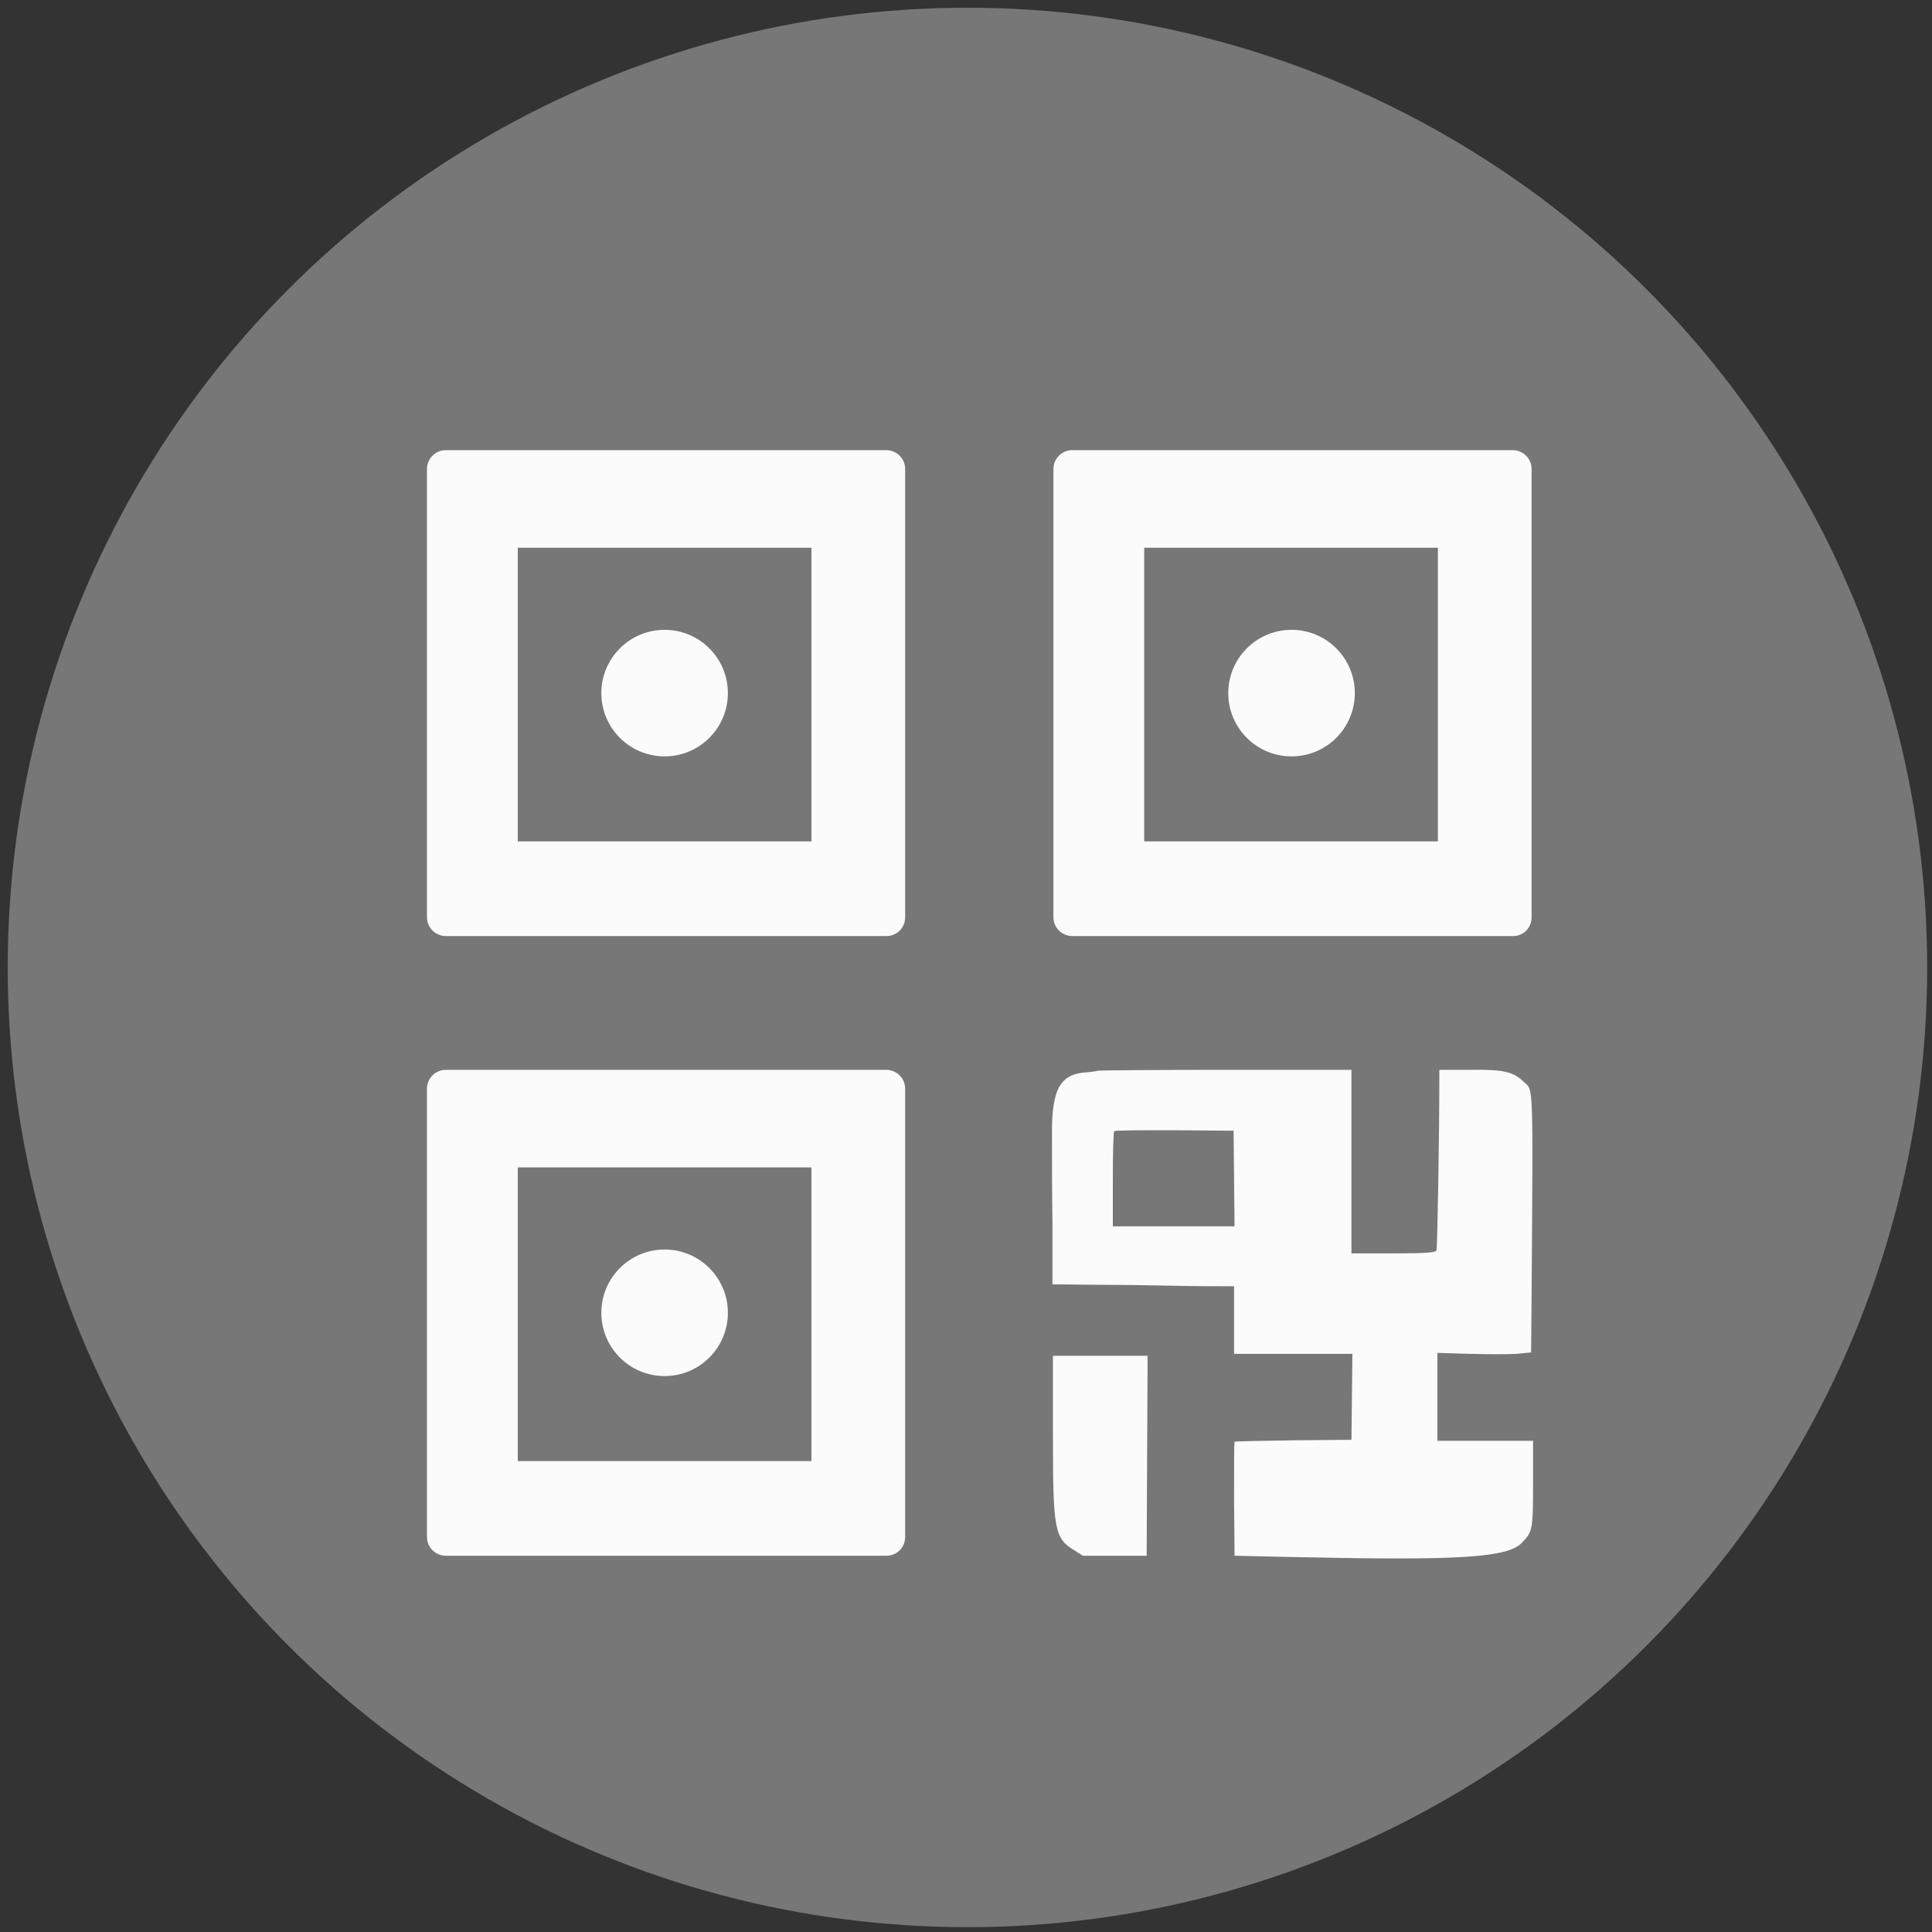 <?xml version="1.0" encoding="utf-8"?>
<!-- Generator: Adobe Illustrator 24.0.2, SVG Export Plug-In . SVG Version: 6.00 Build 0)  -->
<svg version="1.1" id="svg" xmlns="http://www.w3.org/2000/svg" xmlns:xlink="http://www.w3.org/1999/xlink" x="0px" y="0px"
	 viewBox="0 0 400 400" style="enable-background:new 0 0 400 400;" xml:space="preserve">
<rect x="0" y="0" width="400" height="400" fill="#333333" stroke="none"/>
<style type="text/css">
	.st0{fill-rule:evenodd;clip-rule:evenodd;fill:#777777;}
	.st1{fill-rule:evenodd;clip-rule:evenodd;fill:#FBFBFB;}
</style>
<circle class="st0" cx="200.3" cy="200.3" r="198.7"/>
<g>
	<path class="st1" d="M183.5,322.1H92.3c-2.1,0-3.9-1.7-3.9-3.9v-92.8c0-2.1,1.7-3.9,3.9-3.9h91.2c2.1,0,3.9,1.7,3.9,3.9v92.8
		C187.4,320.4,185.7,322.1,183.5,322.1z"/>
	<rect x="107.2" y="241.7" class="st0" width="60.8" height="60.8"/>
	<circle class="st1" cx="137.6" cy="271.8" r="13.1"/>
	<path id="path0" class="st1" d="M227.1,221.7c-0.1,0.1-1,0.2-2,0.3c-5.6,0.3-7.4,3.4-7.3,13.1c0,3.4,0,11.7,0.1,18.5l0,12.3
		l8.7,0.1c4.8,0,12.2,0.1,16.5,0.2c4.3,0.1,8.8,0.1,10.1,0.1l2.3,0v7v7h12.2H280l-0.1,8.9l-0.1,8.9l-12,0.1
		c-6.6,0.1-12.1,0.2-12.2,0.3c-0.1,0.1-0.1,5.4-0.1,11.9l0.1,11.7l13.7,0.3c32.8,0.7,42.9,0.1,45.8-3c2.2-2.3,2.3-2.6,2.3-12.2
		l0-8.9h-9.9h-9.9v-9.1v-9.1l6.7,0.2c3.7,0.1,8,0.1,9.7,0l3-0.3l0.1-11.4c0.3-45.5,0.4-42.7-1.6-44.6c-2.2-2.1-4.1-2.6-11-2.5
		l-6.5,0l0,1.9c0,11.3-0.4,35.1-0.6,35.5c-0.2,0.4-1.9,0.6-8.9,0.6h-8.7v-19v-19l-26.2,0C239.1,221.5,227.2,221.6,227.1,221.7
		 M255.5,244l0.1,9.9H243h-12.6v-9.7c0-5.4,0.1-9.9,0.3-10c0.2-0.2,5.8-0.2,12.5-0.2l12.2,0.1L255.5,244 M218,296.8
		c0,19.9,0.3,21.6,4.3,24.1l1.9,1.2h6.6h6.6l0.1-20.7l0.1-20.7h-9.8H218L218,296.8"/>
	<path class="st1" d="M183.5,193.8H92.3c-2.1,0-3.9-1.7-3.9-3.9V97.1c0-2.1,1.7-3.9,3.9-3.9h91.2c2.1,0,3.9,1.7,3.9,3.9v92.8
		C187.4,192.1,185.7,193.8,183.5,193.8z"/>
	<rect x="107.2" y="113.4" class="st0" width="60.8" height="60.8"/>
	<circle class="st1" cx="137.6" cy="143.5" r="13.1"/>
	<path class="st1" d="M313.3,193.8H222c-2.1,0-3.9-1.7-3.9-3.9V97.1c0-2.1,1.7-3.9,3.9-3.9h91.2c2.1,0,3.9,1.7,3.9,3.9v92.8
		C317.1,192.1,315.4,193.8,313.3,193.8z"/>
	<rect x="236.9" y="113.4" class="st0" width="60.8" height="60.8"/>
	<circle class="st1" cx="267.4" cy="143.5" r="13.1"/>
</g>
</svg>
